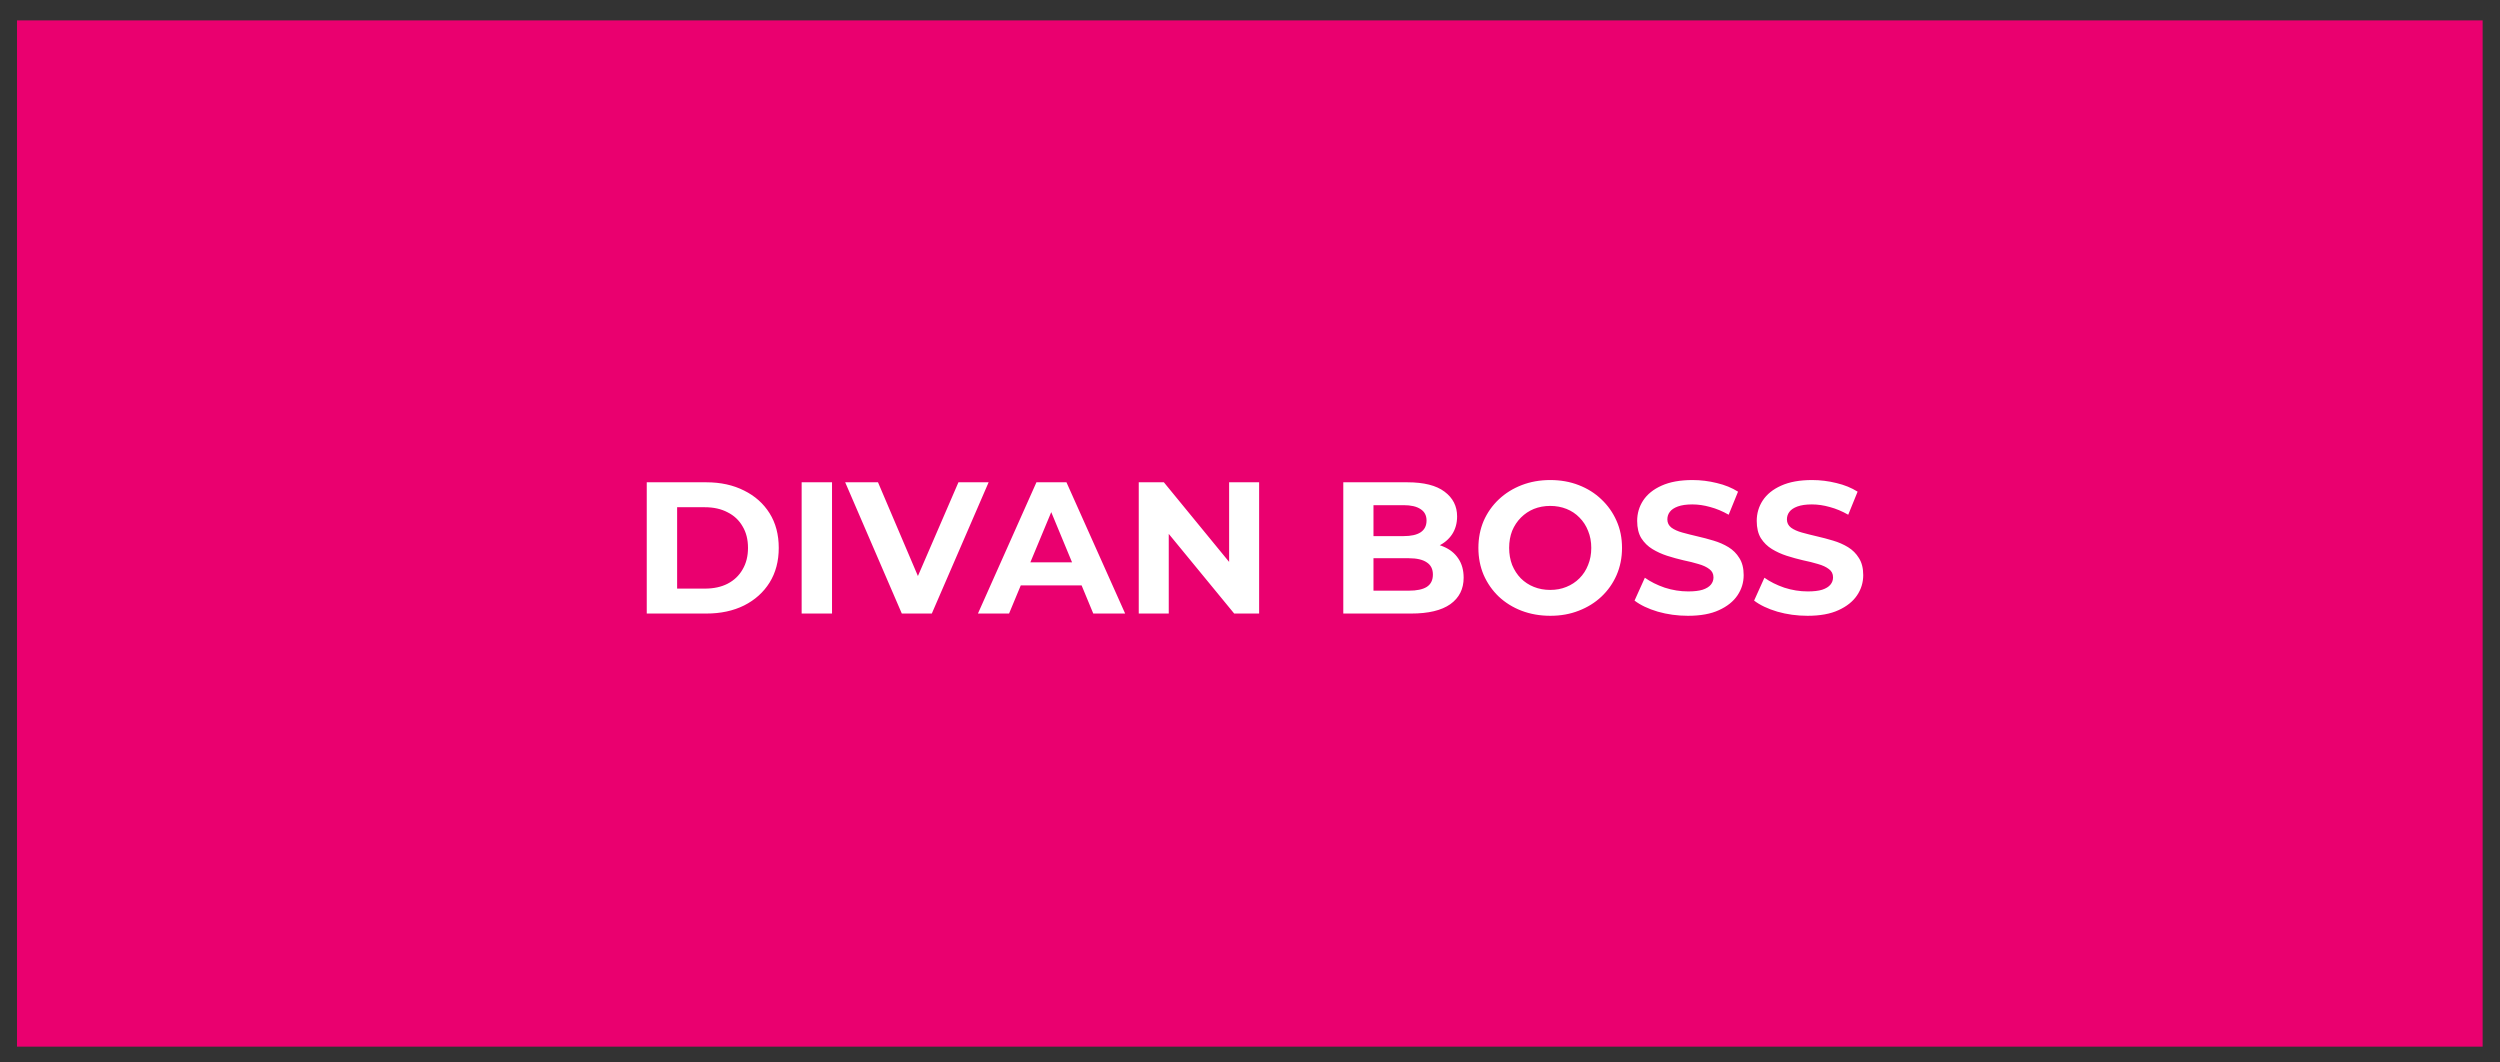 <?xml version="1.0" encoding="UTF-8"?> <svg xmlns="http://www.w3.org/2000/svg" width="120" height="51" viewBox="0 0 120 51" fill="none"><rect x="0" y="0" width="120" height="51" fill="#333333" stroke="none"/> <path d="M119.166 0.979H0.816V50.239H119.166V0.979Z" fill="#EA006F"></path> <path d="M31.044 29.45V23.15H33.906C34.59 23.15 35.193 23.282 35.715 23.546C36.237 23.804 36.645 24.167 36.939 24.635C37.233 25.103 37.38 25.658 37.38 26.3C37.38 26.936 37.233 27.491 36.939 27.965C36.645 28.433 36.237 28.799 35.715 29.063C35.193 29.321 34.59 29.45 33.906 29.45H31.044ZM32.502 28.253H33.834C34.254 28.253 34.617 28.175 34.923 28.019C35.235 27.857 35.475 27.629 35.643 27.335C35.817 27.041 35.904 26.696 35.904 26.3C35.904 25.898 35.817 25.553 35.643 25.265C35.475 24.971 35.235 24.746 34.923 24.59C34.617 24.428 34.254 24.347 33.834 24.347H32.502V28.253ZM38.479 29.45V23.15H39.937V29.45H38.479ZM43.287 29.45L40.569 23.15H42.144L44.52 28.73H43.593L46.005 23.15H47.454L44.727 29.45H43.287ZM46.941 29.45L49.749 23.15H51.19L54.007 29.45H52.477L50.172 23.888H50.748L48.435 29.45H46.941ZM48.346 28.1L48.733 26.993H51.972L52.368 28.1H48.346ZM54.66 29.45V23.15H55.866L59.583 27.686H58.998V23.15H60.438V29.45H59.241L55.515 24.914H56.1V29.45H54.66ZM64.478 29.45V23.15H67.555C68.347 23.15 68.942 23.3 69.338 23.6C69.74 23.9 69.941 24.296 69.941 24.788C69.941 25.118 69.859 25.406 69.698 25.652C69.535 25.892 69.314 26.078 69.031 26.21C68.749 26.342 68.425 26.408 68.059 26.408L68.231 26.039C68.626 26.039 68.978 26.105 69.284 26.237C69.59 26.363 69.826 26.552 69.995 26.804C70.168 27.056 70.255 27.365 70.255 27.731C70.255 28.271 70.043 28.694 69.617 29C69.191 29.3 68.564 29.45 67.736 29.45H64.478ZM65.927 28.352H67.627C68.005 28.352 68.29 28.292 68.483 28.172C68.68 28.046 68.779 27.848 68.779 27.578C68.779 27.314 68.68 27.119 68.483 26.993C68.29 26.861 68.005 26.795 67.627 26.795H65.819V25.733H67.376C67.73 25.733 67.999 25.673 68.186 25.553C68.377 25.427 68.474 25.238 68.474 24.986C68.474 24.74 68.377 24.557 68.186 24.437C67.999 24.311 67.73 24.248 67.376 24.248H65.927V28.352ZM74.419 29.558C73.921 29.558 73.459 29.477 73.033 29.315C72.613 29.153 72.247 28.925 71.935 28.631C71.629 28.337 71.389 27.992 71.215 27.596C71.047 27.2 70.963 26.768 70.963 26.3C70.963 25.832 71.047 25.4 71.215 25.004C71.389 24.608 71.632 24.263 71.944 23.969C72.256 23.675 72.622 23.447 73.042 23.285C73.462 23.123 73.918 23.042 74.41 23.042C74.908 23.042 75.364 23.123 75.778 23.285C76.198 23.447 76.561 23.675 76.867 23.969C77.179 24.263 77.422 24.608 77.596 25.004C77.77 25.394 77.857 25.826 77.857 26.3C77.857 26.768 77.77 27.203 77.596 27.605C77.422 28.001 77.179 28.346 76.867 28.64C76.561 28.928 76.198 29.153 75.778 29.315C75.364 29.477 74.911 29.558 74.419 29.558ZM74.41 28.316C74.692 28.316 74.95 28.268 75.184 28.172C75.424 28.076 75.634 27.938 75.814 27.758C75.994 27.578 76.132 27.365 76.228 27.119C76.33 26.873 76.381 26.6 76.381 26.3C76.381 26 76.33 25.727 76.228 25.481C76.132 25.235 75.994 25.022 75.814 24.842C75.64 24.662 75.433 24.524 75.193 24.428C74.953 24.332 74.692 24.284 74.41 24.284C74.128 24.284 73.867 24.332 73.627 24.428C73.393 24.524 73.186 24.662 73.006 24.842C72.826 25.022 72.685 25.235 72.583 25.481C72.487 25.727 72.439 26 72.439 26.3C72.439 26.594 72.487 26.867 72.583 27.119C72.685 27.365 72.823 27.578 72.997 27.758C73.177 27.938 73.387 28.076 73.627 28.172C73.867 28.268 74.128 28.316 74.41 28.316ZM81.023 29.558C80.519 29.558 80.036 29.492 79.574 29.36C79.112 29.222 78.74 29.045 78.458 28.829L78.953 27.731C79.223 27.923 79.541 28.082 79.907 28.208C80.279 28.328 80.654 28.388 81.032 28.388C81.32 28.388 81.551 28.361 81.725 28.307C81.905 28.247 82.037 28.166 82.121 28.064C82.205 27.962 82.247 27.845 82.247 27.713C82.247 27.545 82.181 27.413 82.049 27.317C81.917 27.215 81.743 27.134 81.527 27.074C81.311 27.008 81.071 26.948 80.807 26.894C80.549 26.834 80.288 26.762 80.024 26.678C79.766 26.594 79.529 26.486 79.313 26.354C79.097 26.222 78.92 26.048 78.782 25.832C78.65 25.616 78.584 25.34 78.584 25.004C78.584 24.644 78.68 24.317 78.872 24.023C79.07 23.723 79.364 23.486 79.754 23.312C80.15 23.132 80.645 23.042 81.239 23.042C81.635 23.042 82.025 23.09 82.409 23.186C82.793 23.276 83.132 23.414 83.426 23.6L82.976 24.707C82.682 24.539 82.388 24.416 82.094 24.338C81.8 24.254 81.512 24.212 81.23 24.212C80.948 24.212 80.717 24.245 80.537 24.311C80.357 24.377 80.228 24.464 80.15 24.572C80.072 24.674 80.033 24.794 80.033 24.932C80.033 25.094 80.099 25.226 80.231 25.328C80.363 25.424 80.537 25.502 80.753 25.562C80.969 25.622 81.206 25.682 81.464 25.742C81.728 25.802 81.989 25.871 82.247 25.949C82.511 26.027 82.751 26.132 82.967 26.264C83.183 26.396 83.357 26.57 83.489 26.786C83.627 27.002 83.696 27.275 83.696 27.605C83.696 27.959 83.597 28.283 83.399 28.577C83.201 28.871 82.904 29.108 82.508 29.288C82.118 29.468 81.623 29.558 81.023 29.558ZM86.762 29.558C86.258 29.558 85.775 29.492 85.313 29.36C84.851 29.222 84.479 29.045 84.197 28.829L84.692 27.731C84.962 27.923 85.28 28.082 85.646 28.208C86.018 28.328 86.393 28.388 86.771 28.388C87.059 28.388 87.29 28.361 87.464 28.307C87.644 28.247 87.776 28.166 87.86 28.064C87.944 27.962 87.986 27.845 87.986 27.713C87.986 27.545 87.92 27.413 87.788 27.317C87.656 27.215 87.482 27.134 87.266 27.074C87.05 27.008 86.81 26.948 86.546 26.894C86.288 26.834 86.027 26.762 85.763 26.678C85.505 26.594 85.268 26.486 85.052 26.354C84.836 26.222 84.659 26.048 84.521 25.832C84.389 25.616 84.323 25.34 84.323 25.004C84.323 24.644 84.419 24.317 84.611 24.023C84.809 23.723 85.103 23.486 85.493 23.312C85.889 23.132 86.384 23.042 86.978 23.042C87.374 23.042 87.764 23.09 88.148 23.186C88.532 23.276 88.871 23.414 89.165 23.6L88.715 24.707C88.421 24.539 88.127 24.416 87.833 24.338C87.539 24.254 87.251 24.212 86.969 24.212C86.687 24.212 86.456 24.245 86.276 24.311C86.096 24.377 85.967 24.464 85.889 24.572C85.811 24.674 85.772 24.794 85.772 24.932C85.772 25.094 85.838 25.226 85.97 25.328C86.102 25.424 86.276 25.502 86.492 25.562C86.708 25.622 86.945 25.682 87.203 25.742C87.467 25.802 87.728 25.871 87.986 25.949C88.25 26.027 88.49 26.132 88.706 26.264C88.922 26.396 89.096 26.57 89.228 26.786C89.366 27.002 89.435 27.275 89.435 27.605C89.435 27.959 89.336 28.283 89.138 28.577C88.94 28.871 88.643 29.108 88.247 29.288C87.857 29.468 87.362 29.558 86.762 29.558Z" fill="white"></path> </svg> 